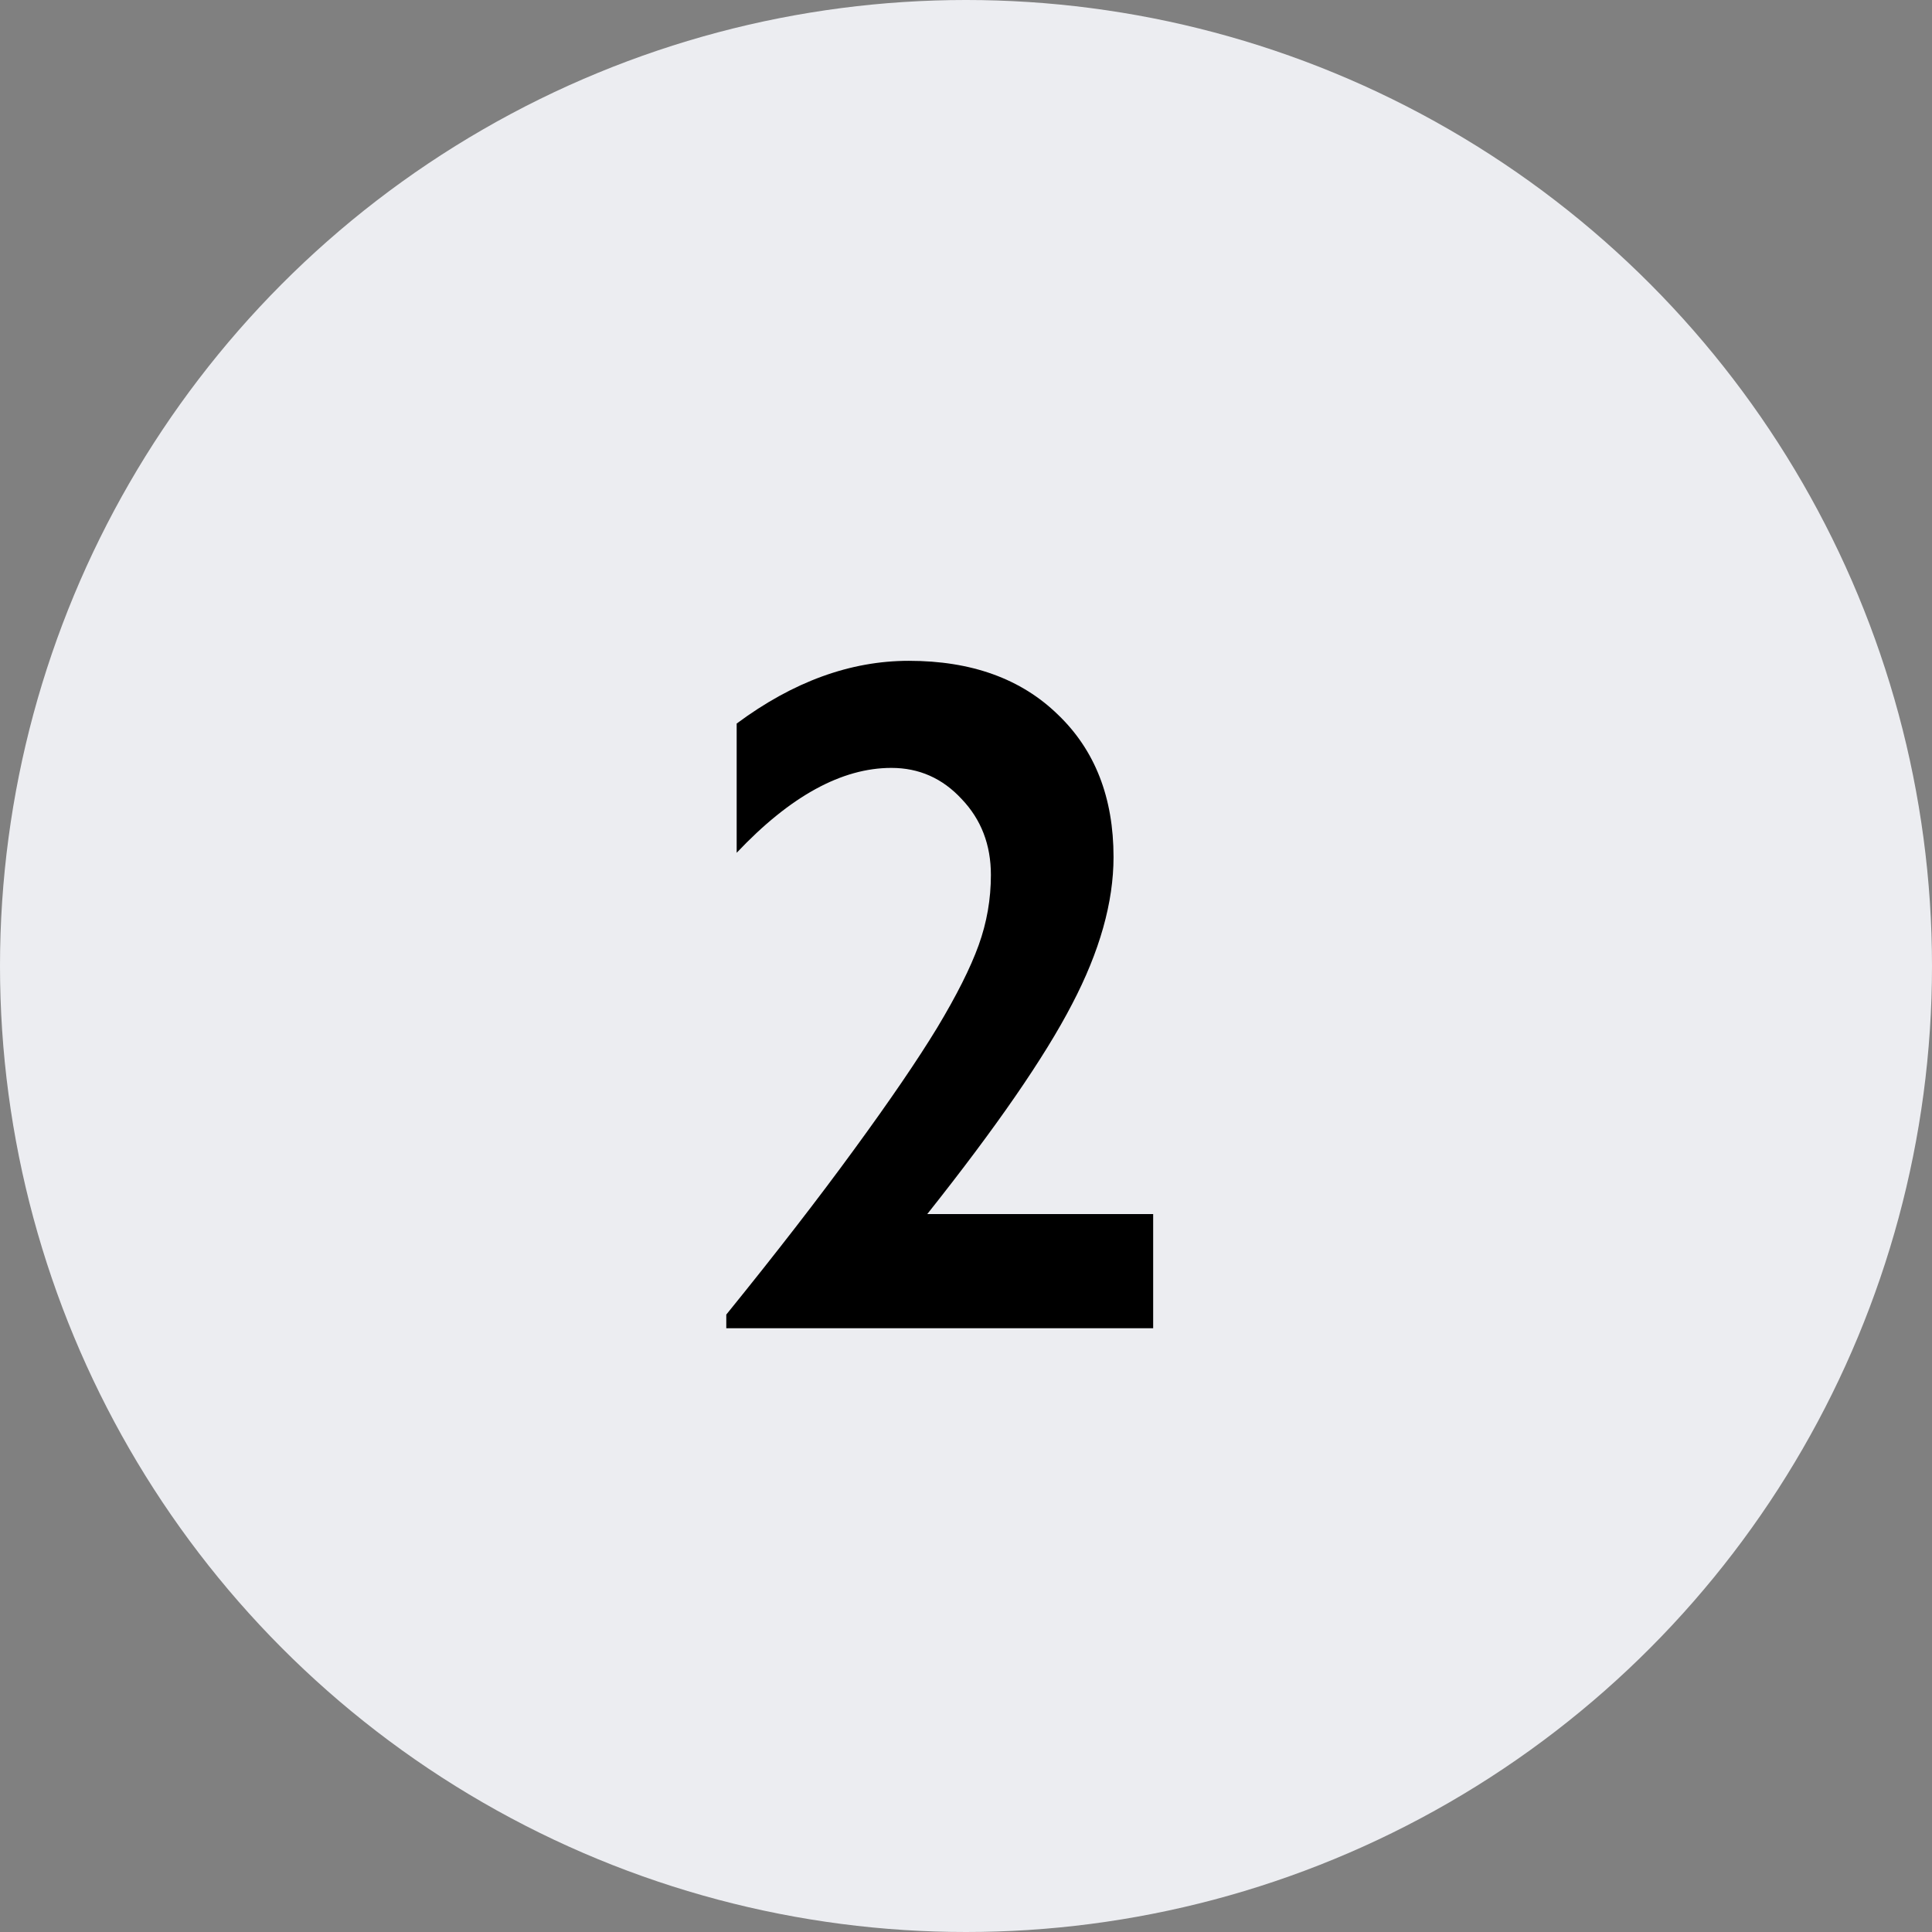 <?xml version="1.0" encoding="UTF-8"?> <svg xmlns="http://www.w3.org/2000/svg" width="80" height="80" viewBox="0 0 80 80" fill="none"><rect x="0" y="0" width="80" height="80" fill="#808080" stroke="none"/> <circle cx="40" cy="40" r="40" fill="#ECEDF1"></circle> <path d="M37.633 27.363C40.224 27.363 42.281 28.105 43.805 29.59C45.341 31.061 46.109 33.027 46.109 35.488C46.109 37.363 45.536 39.395 44.391 41.582C43.258 43.77 41.259 46.667 38.395 50.273H47.75V55H30.074V54.434C32.132 51.895 33.896 49.616 35.367 47.598C36.852 45.566 37.997 43.887 38.805 42.559C39.612 41.217 40.185 40.078 40.523 39.141C40.862 38.203 41.031 37.233 41.031 36.23C41.031 34.98 40.628 33.932 39.82 33.086C39.026 32.227 38.056 31.797 36.91 31.797C34.853 31.797 32.717 32.969 30.504 35.312V29.961C32.835 28.229 35.211 27.363 37.633 27.363Z" fill="black"></path> </svg> 